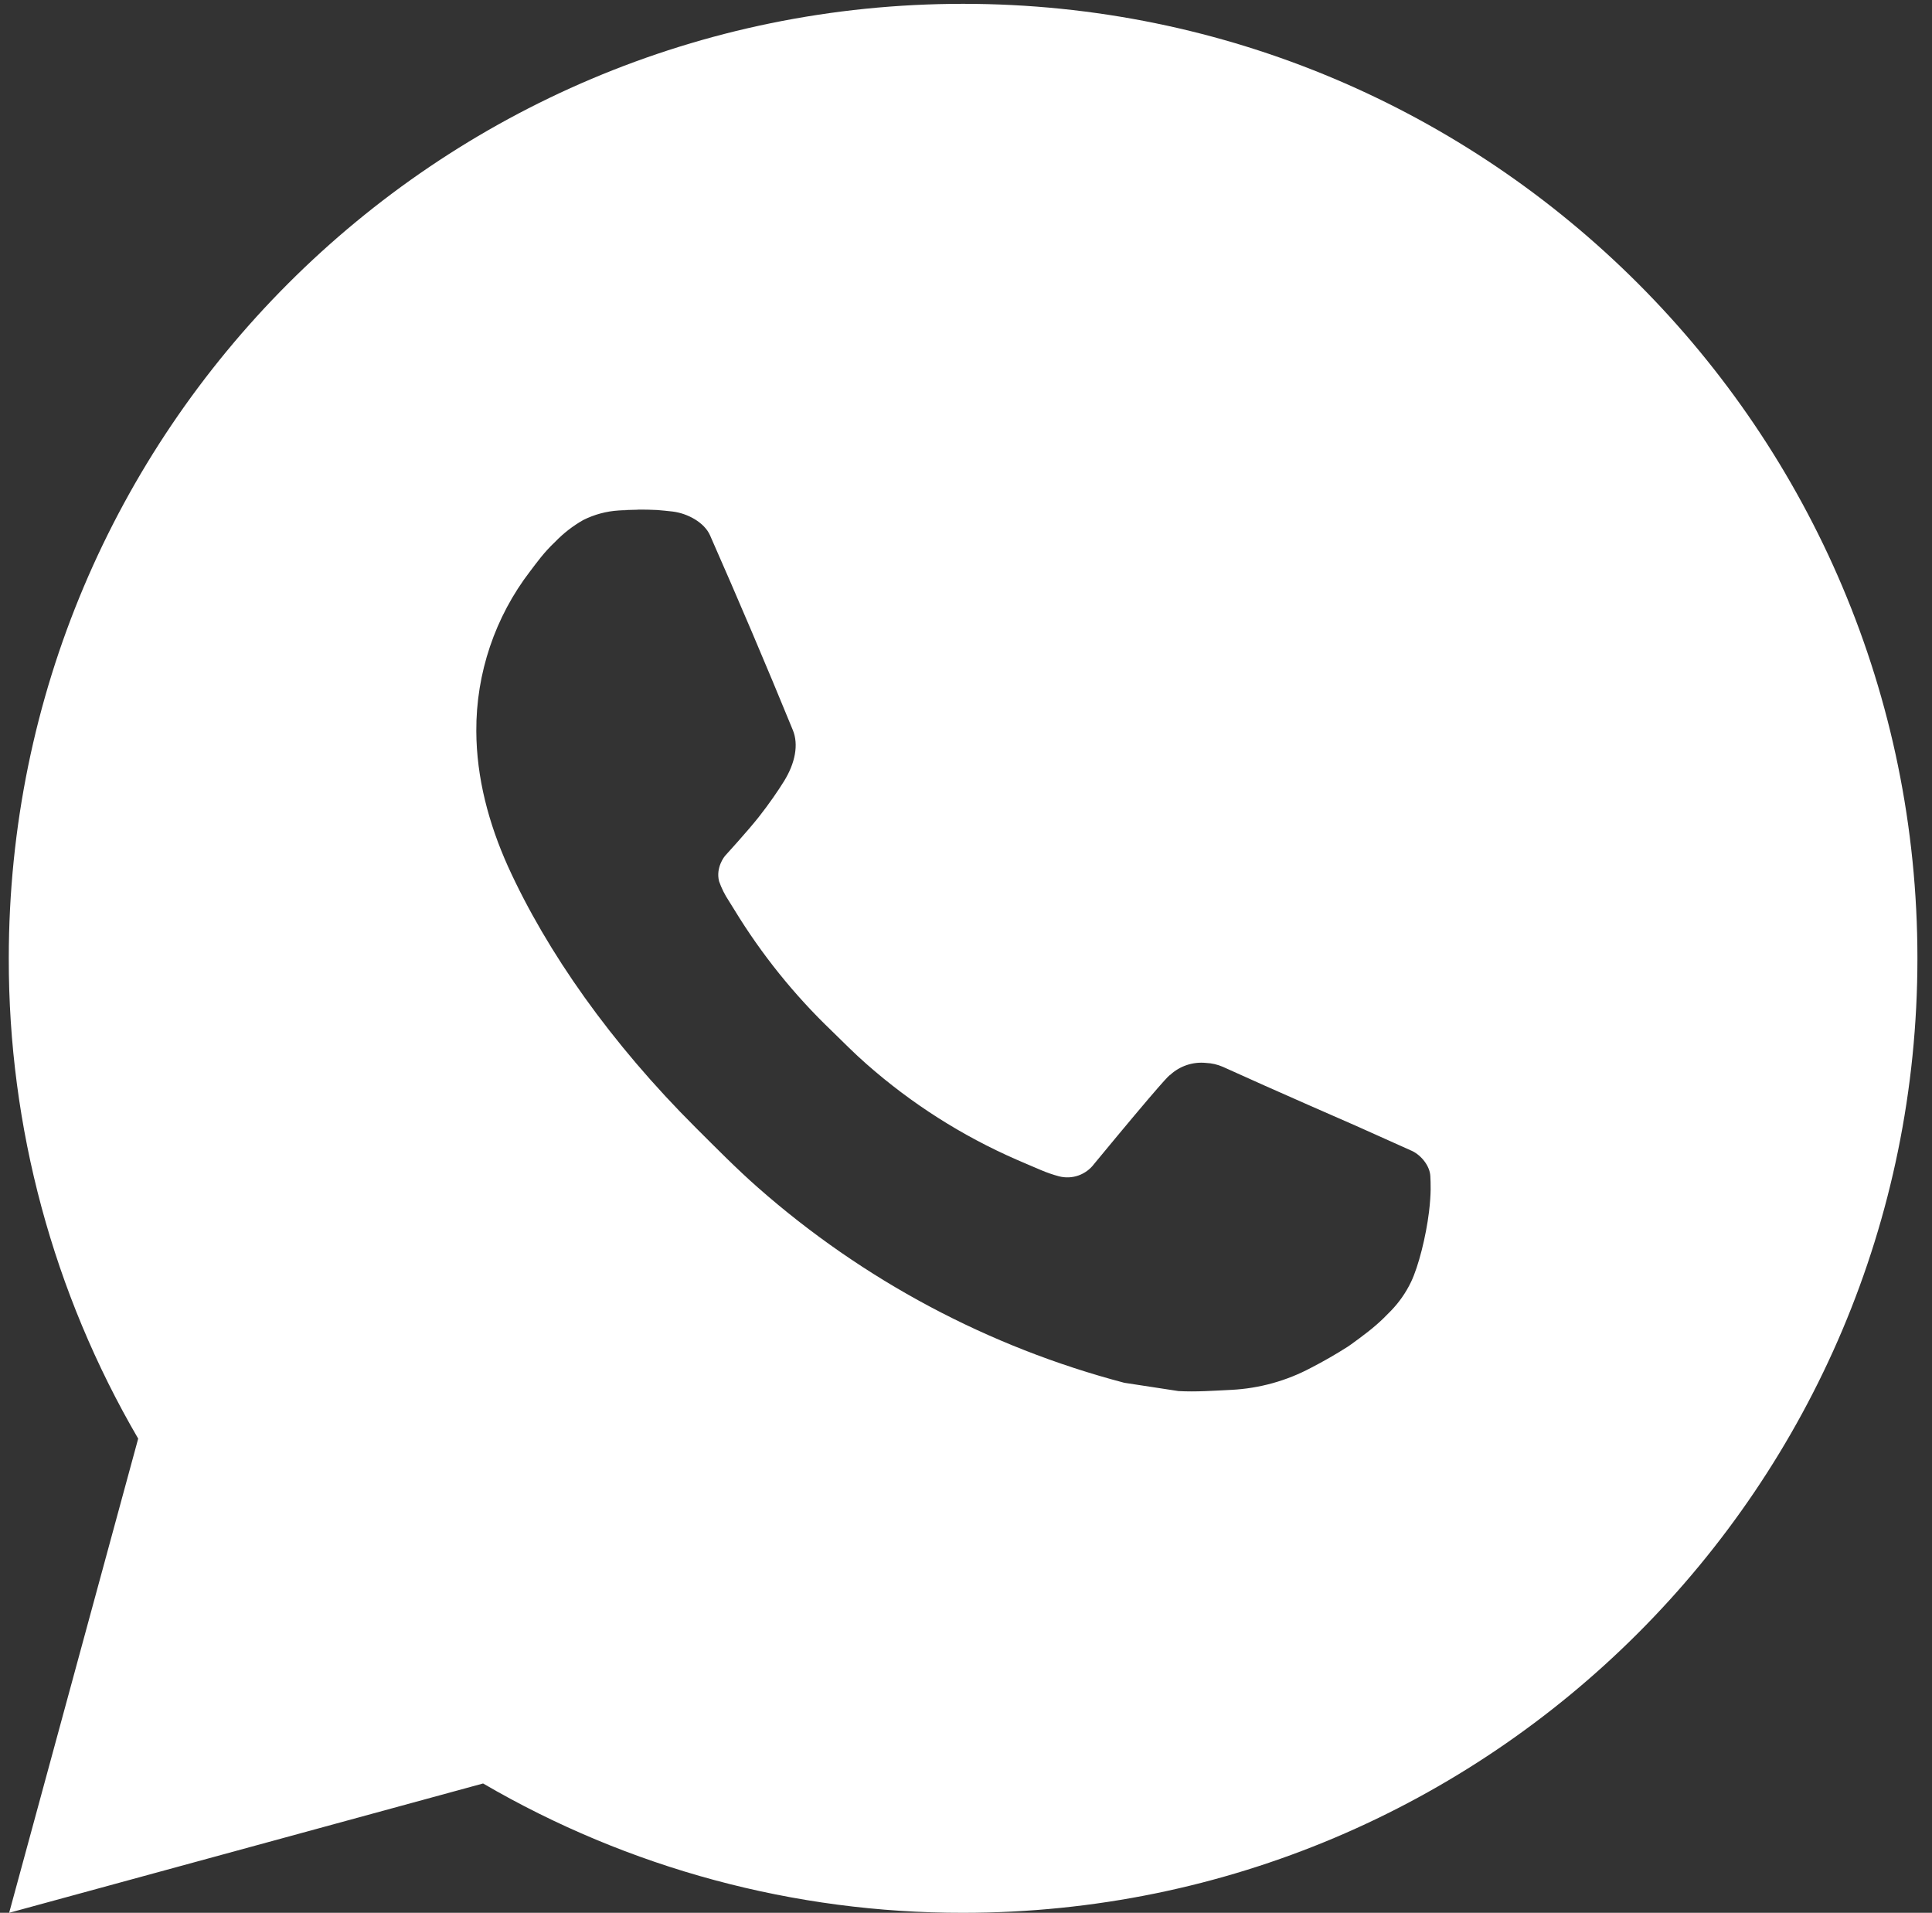 <?xml version="1.0" encoding="UTF-8"?> <svg xmlns="http://www.w3.org/2000/svg" width="99" height="98" viewBox="0 0 99 98" fill="none"><rect x="0" y="0" width="99" height="98" fill="#333333" stroke="none"/><path d="M49.352 0.196C76.36 0.196 98.253 22.09 98.253 49.098C98.253 76.107 76.36 98 49.352 98C40.71 98.014 32.22 95.727 24.754 91.374L0.469 98L7.081 73.706C2.724 66.238 0.435 57.744 0.45 49.098C0.45 22.09 22.343 0.196 49.352 0.196ZM32.686 26.114L31.708 26.153C31.075 26.192 30.456 26.358 29.889 26.642C29.358 26.943 28.874 27.318 28.451 27.757C27.864 28.31 27.532 28.789 27.175 29.254C25.366 31.605 24.392 34.493 24.407 37.459C24.417 39.856 25.043 42.188 26.02 44.369C28.021 48.78 31.312 53.45 35.654 57.778C36.701 58.82 37.728 59.866 38.833 60.839C44.229 65.59 50.658 69.016 57.611 70.845L60.389 71.27C61.293 71.319 62.198 71.251 63.108 71.207C64.532 71.133 65.922 70.748 67.181 70.077C67.822 69.747 68.447 69.388 69.054 69.001C69.054 69.001 69.264 68.864 69.665 68.561C70.326 68.072 70.731 67.725 71.279 67.153C71.685 66.732 72.037 66.238 72.306 65.676C72.688 64.879 73.069 63.358 73.225 62.091C73.343 61.123 73.309 60.595 73.294 60.267C73.274 59.744 72.839 59.201 72.365 58.971L69.519 57.695C69.519 57.695 65.264 55.842 62.663 54.658C62.39 54.539 62.099 54.471 61.802 54.458C61.467 54.423 61.129 54.461 60.81 54.568C60.492 54.675 60.2 54.849 59.953 55.079C59.929 55.069 59.601 55.348 56.066 59.632C55.863 59.904 55.583 60.11 55.263 60.224C54.942 60.337 54.595 60.352 54.266 60.267C53.948 60.182 53.636 60.074 53.332 59.944C52.726 59.69 52.516 59.592 52.1 59.416C49.293 58.192 46.695 56.537 44.398 54.511C43.782 53.974 43.209 53.387 42.623 52.819C40.699 50.977 39.022 48.893 37.635 46.619L37.346 46.154C37.139 45.842 36.971 45.505 36.847 45.152C36.662 44.433 37.146 43.856 37.146 43.856C37.146 43.856 38.334 42.555 38.887 41.851C39.425 41.166 39.879 40.501 40.173 40.027C40.75 39.098 40.931 38.144 40.627 37.406C39.258 34.061 37.84 30.731 36.383 27.425C36.094 26.77 35.239 26.3 34.461 26.207C34.197 26.178 33.933 26.148 33.669 26.129C33.012 26.096 32.354 26.103 31.698 26.148L32.681 26.109L32.686 26.114Z" fill="white"></path></svg> 